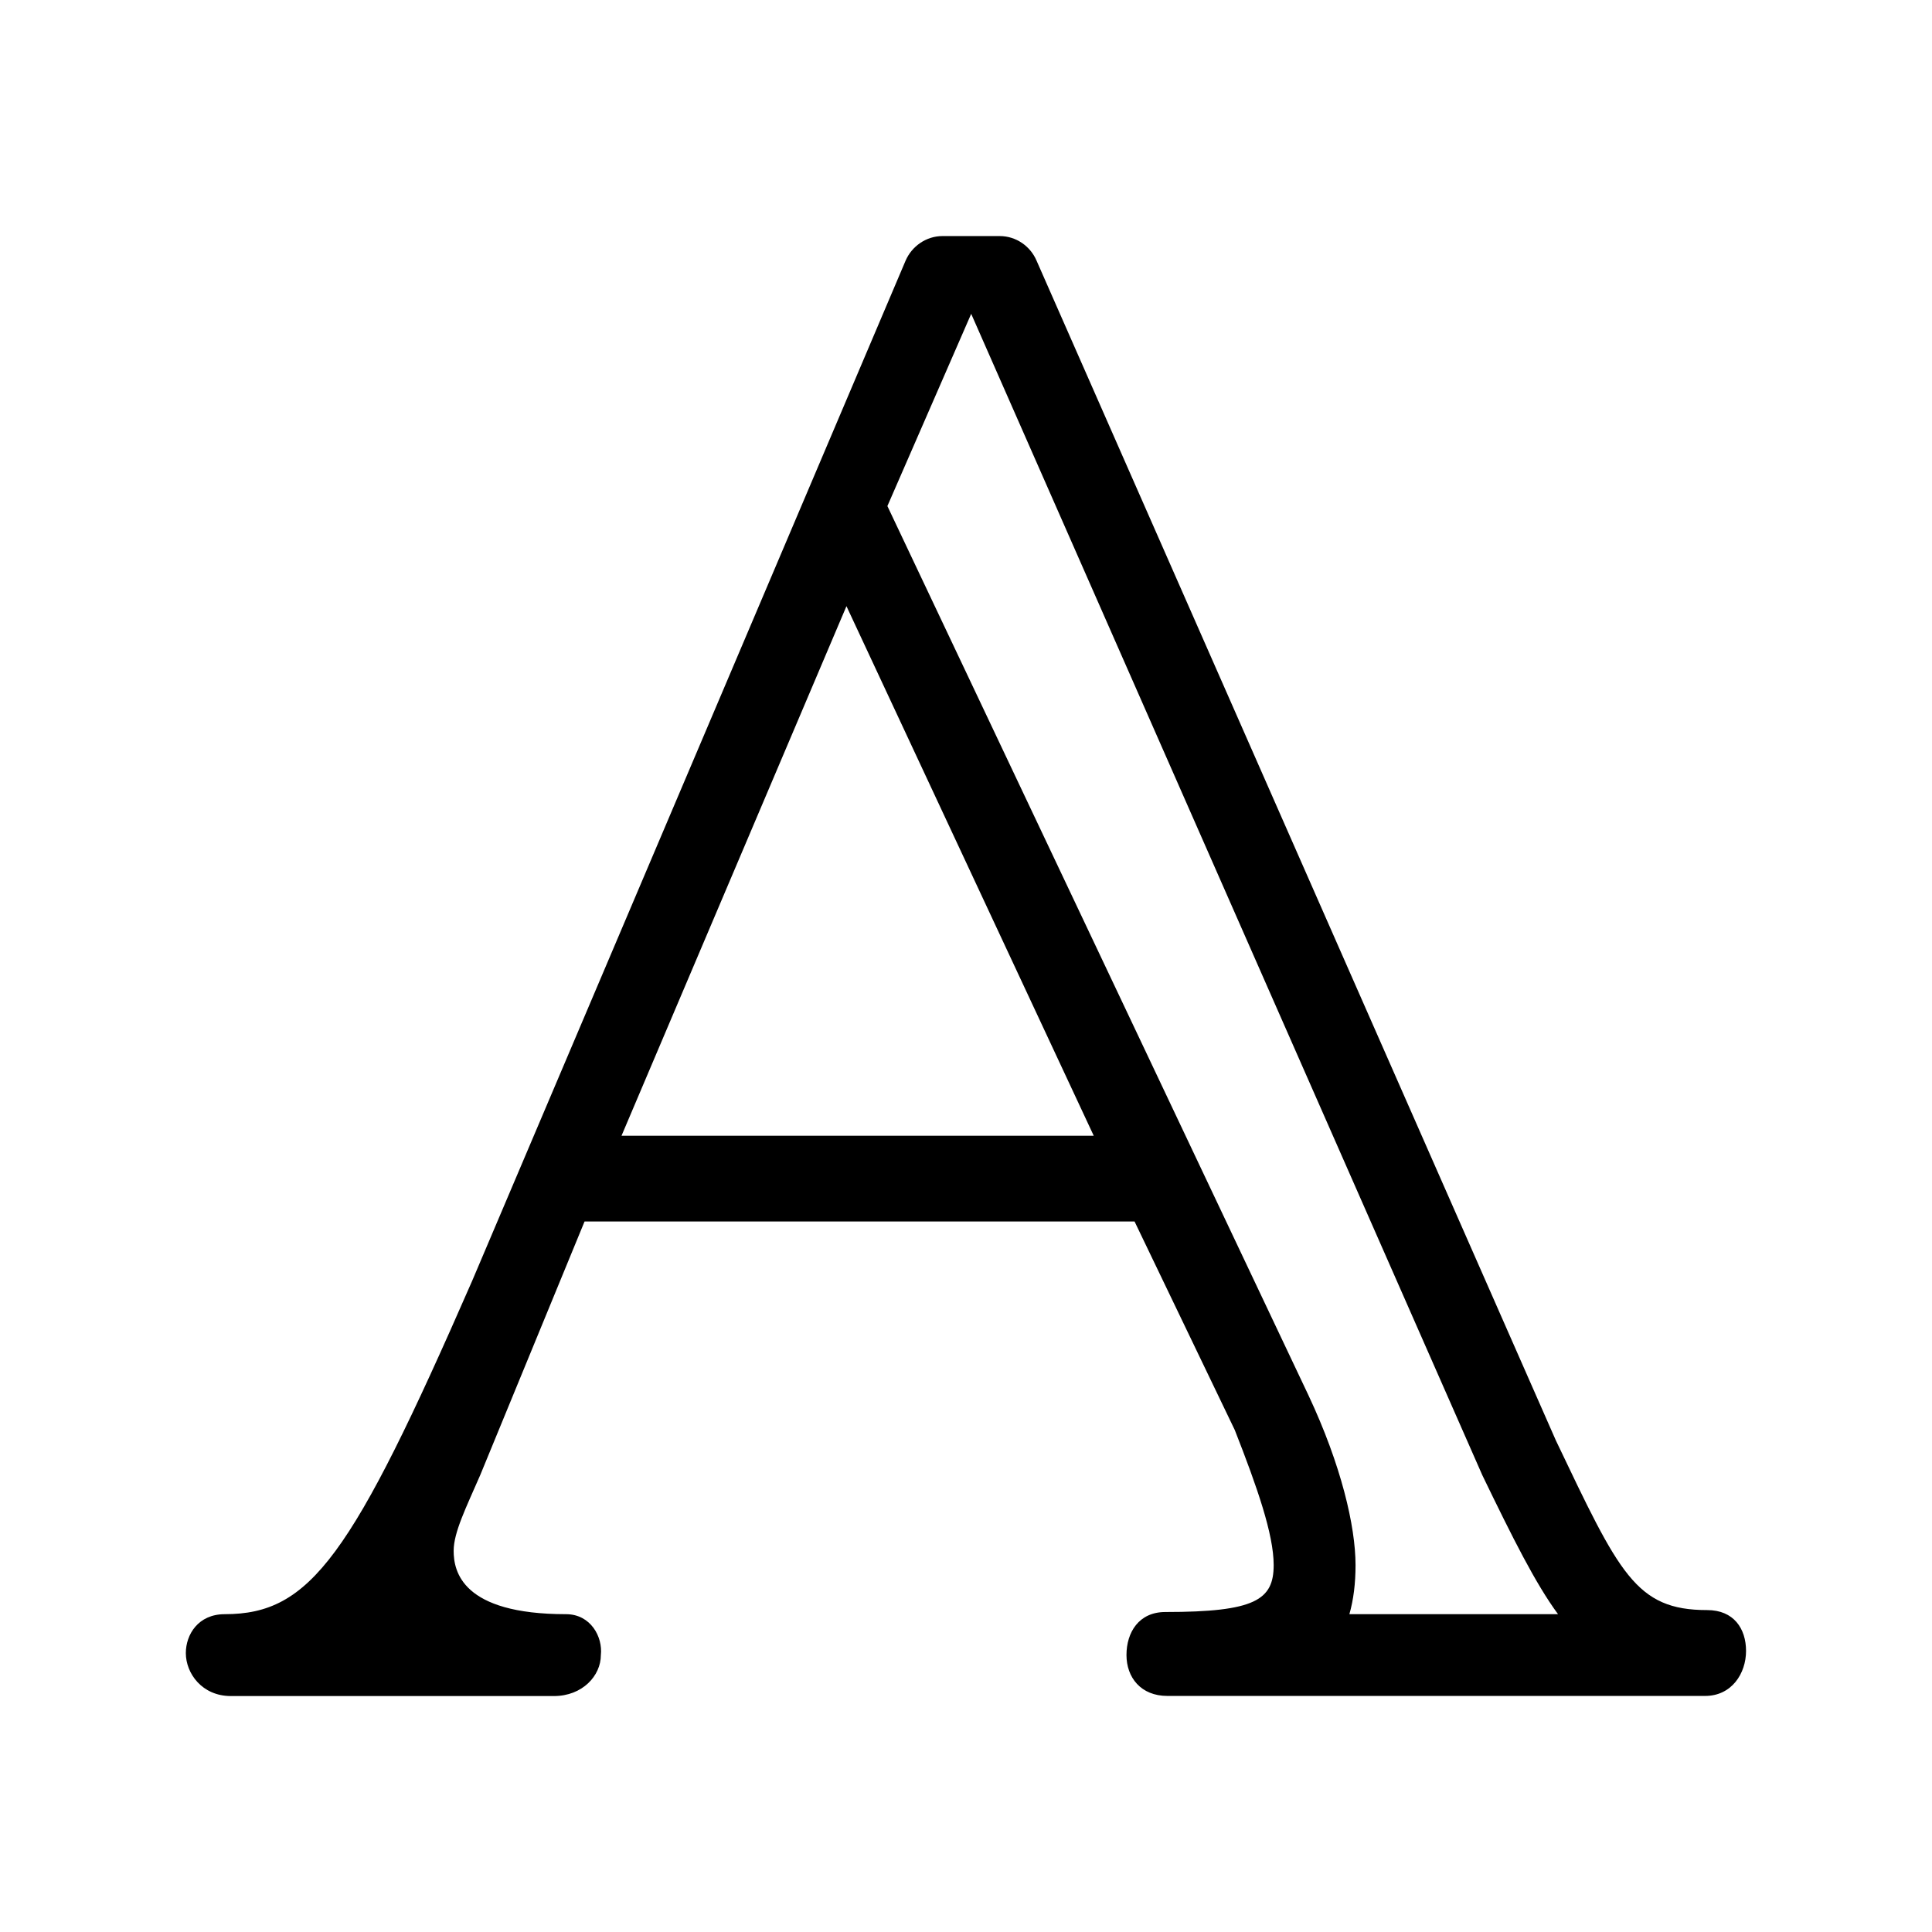 <?xml version="1.0" encoding="UTF-8" standalone="no"?>
<!-- Created with Inkscape (http://www.inkscape.org/) -->

<svg
   xmlns:dc="http://purl.org/dc/elements/1.1/"
   xmlns:cc="http://creativecommons.org/ns#"
   xmlns:rdf="http://www.w3.org/1999/02/22-rdf-syntax-ns#"
   xmlns:svg="http://www.w3.org/2000/svg"
   xmlns="http://www.w3.org/2000/svg"
   xmlns:sodipodi="http://sodipodi.sourceforge.net/DTD/sodipodi-0.dtd"
   xmlns:inkscape="http://www.inkscape.org/namespaces/inkscape"
   width="16mm"
   height="16mm"
   viewBox="0 0 16 16"
   version="1.1"
   id="svg8"
   inkscape:version="0.92.4 (5da689c313, 2019-01-14)"
   sodipodi:docname="favicon.svg">
  <defs
     id="defs2" />
  <sodipodi:namedview
     id="base"
     pagecolor="#ffffff"
     bordercolor="#666666"
     borderopacity="1.0"
     inkscape:pageopacity="0.0"
     inkscape:pageshadow="2"
     inkscape:zoom="5.6"
     inkscape:cx="-57.707504"
     inkscape:cy="65.633063"
     inkscape:document-units="mm"
     inkscape:current-layer="layer1"
     showgrid="false"
     inkscape:window-width="3836"
     inkscape:window-height="2062"
     inkscape:window-x="0"
     inkscape:window-y="47"
     inkscape:window-maximized="1" />
  <g
     inkscape:label="レイヤー 1"
     inkscape:groupmode="layer"
     id="layer1"
     transform="translate(0,-281)">
    <g
       aria-label="𝔸"
       style="font-style:normal;font-variant:normal;font-weight:normal;font-stretch:normal;font-size:10.583px;line-height:1.25;font-family:Ricty;-inkscape-font-specification:Ricty;letter-spacing:0px;word-spacing:0px;fill:#000000;fill-opacity:1;stroke:none;stroke-width:0.265"
       id="text20">
      <path
         d="m 14.46,294.673 c 0,-0.186 -0.102,-0.339 -0.322,-0.339 -0.593,0 -0.728,-0.305 -1.253,-1.405 L 8.584,283.158 C 8.533,283.039 8.415,282.955 8.279,282.955 H 7.805 c -0.135,0 -0.254,0.085 -0.305,0.203 l -3.59,8.45 c -0.999,2.286 -1.338,2.76 -2.049,2.76 -0.22,0 -0.322,0.169 -0.322,0.322 0,0.169 0.135,0.356 0.373,0.356 h 2.675 c 0.237,0 0.389,-0.169 0.389,-0.339 0.017,-0.152 -0.085,-0.339 -0.288,-0.339 -0.864,0 -0.931,-0.356 -0.931,-0.525 0,-0.152 0.102,-0.356 0.22,-0.627 l 0.864,-2.1 h 4.555 l 0.83,1.727 c 0.186,0.474 0.322,0.864 0.322,1.118 0,0.288 -0.152,0.389 -0.897,0.389 -0.22,0 -0.322,0.169 -0.322,0.356 0,0.186 0.119,0.339 0.339,0.339 H 14.121 c 0.22,0 0.339,-0.186 0.339,-0.373 z M 12.902,294.368 H 11.175 c 0.034,-0.119 0.051,-0.254 0.051,-0.406 0,-0.322 -0.119,-0.83 -0.389,-1.405 l -3.488,-7.366 0.694,-1.592 4.233,9.618 c 0.254,0.525 0.44,0.897 0.627,1.151 z m -3.844,-3.962 H 5.147 l 1.863,-4.386 z"
         style="font-style:normal;font-variant:normal;font-weight:normal;font-stretch:normal;font-size:16.933px;font-family:'TeX Gyre Termes Math';-inkscape-font-specification:'TeX Gyre Termes Math';stroke-width:0.265"
         id="path9" />
    </g>
  </g>
</svg>
